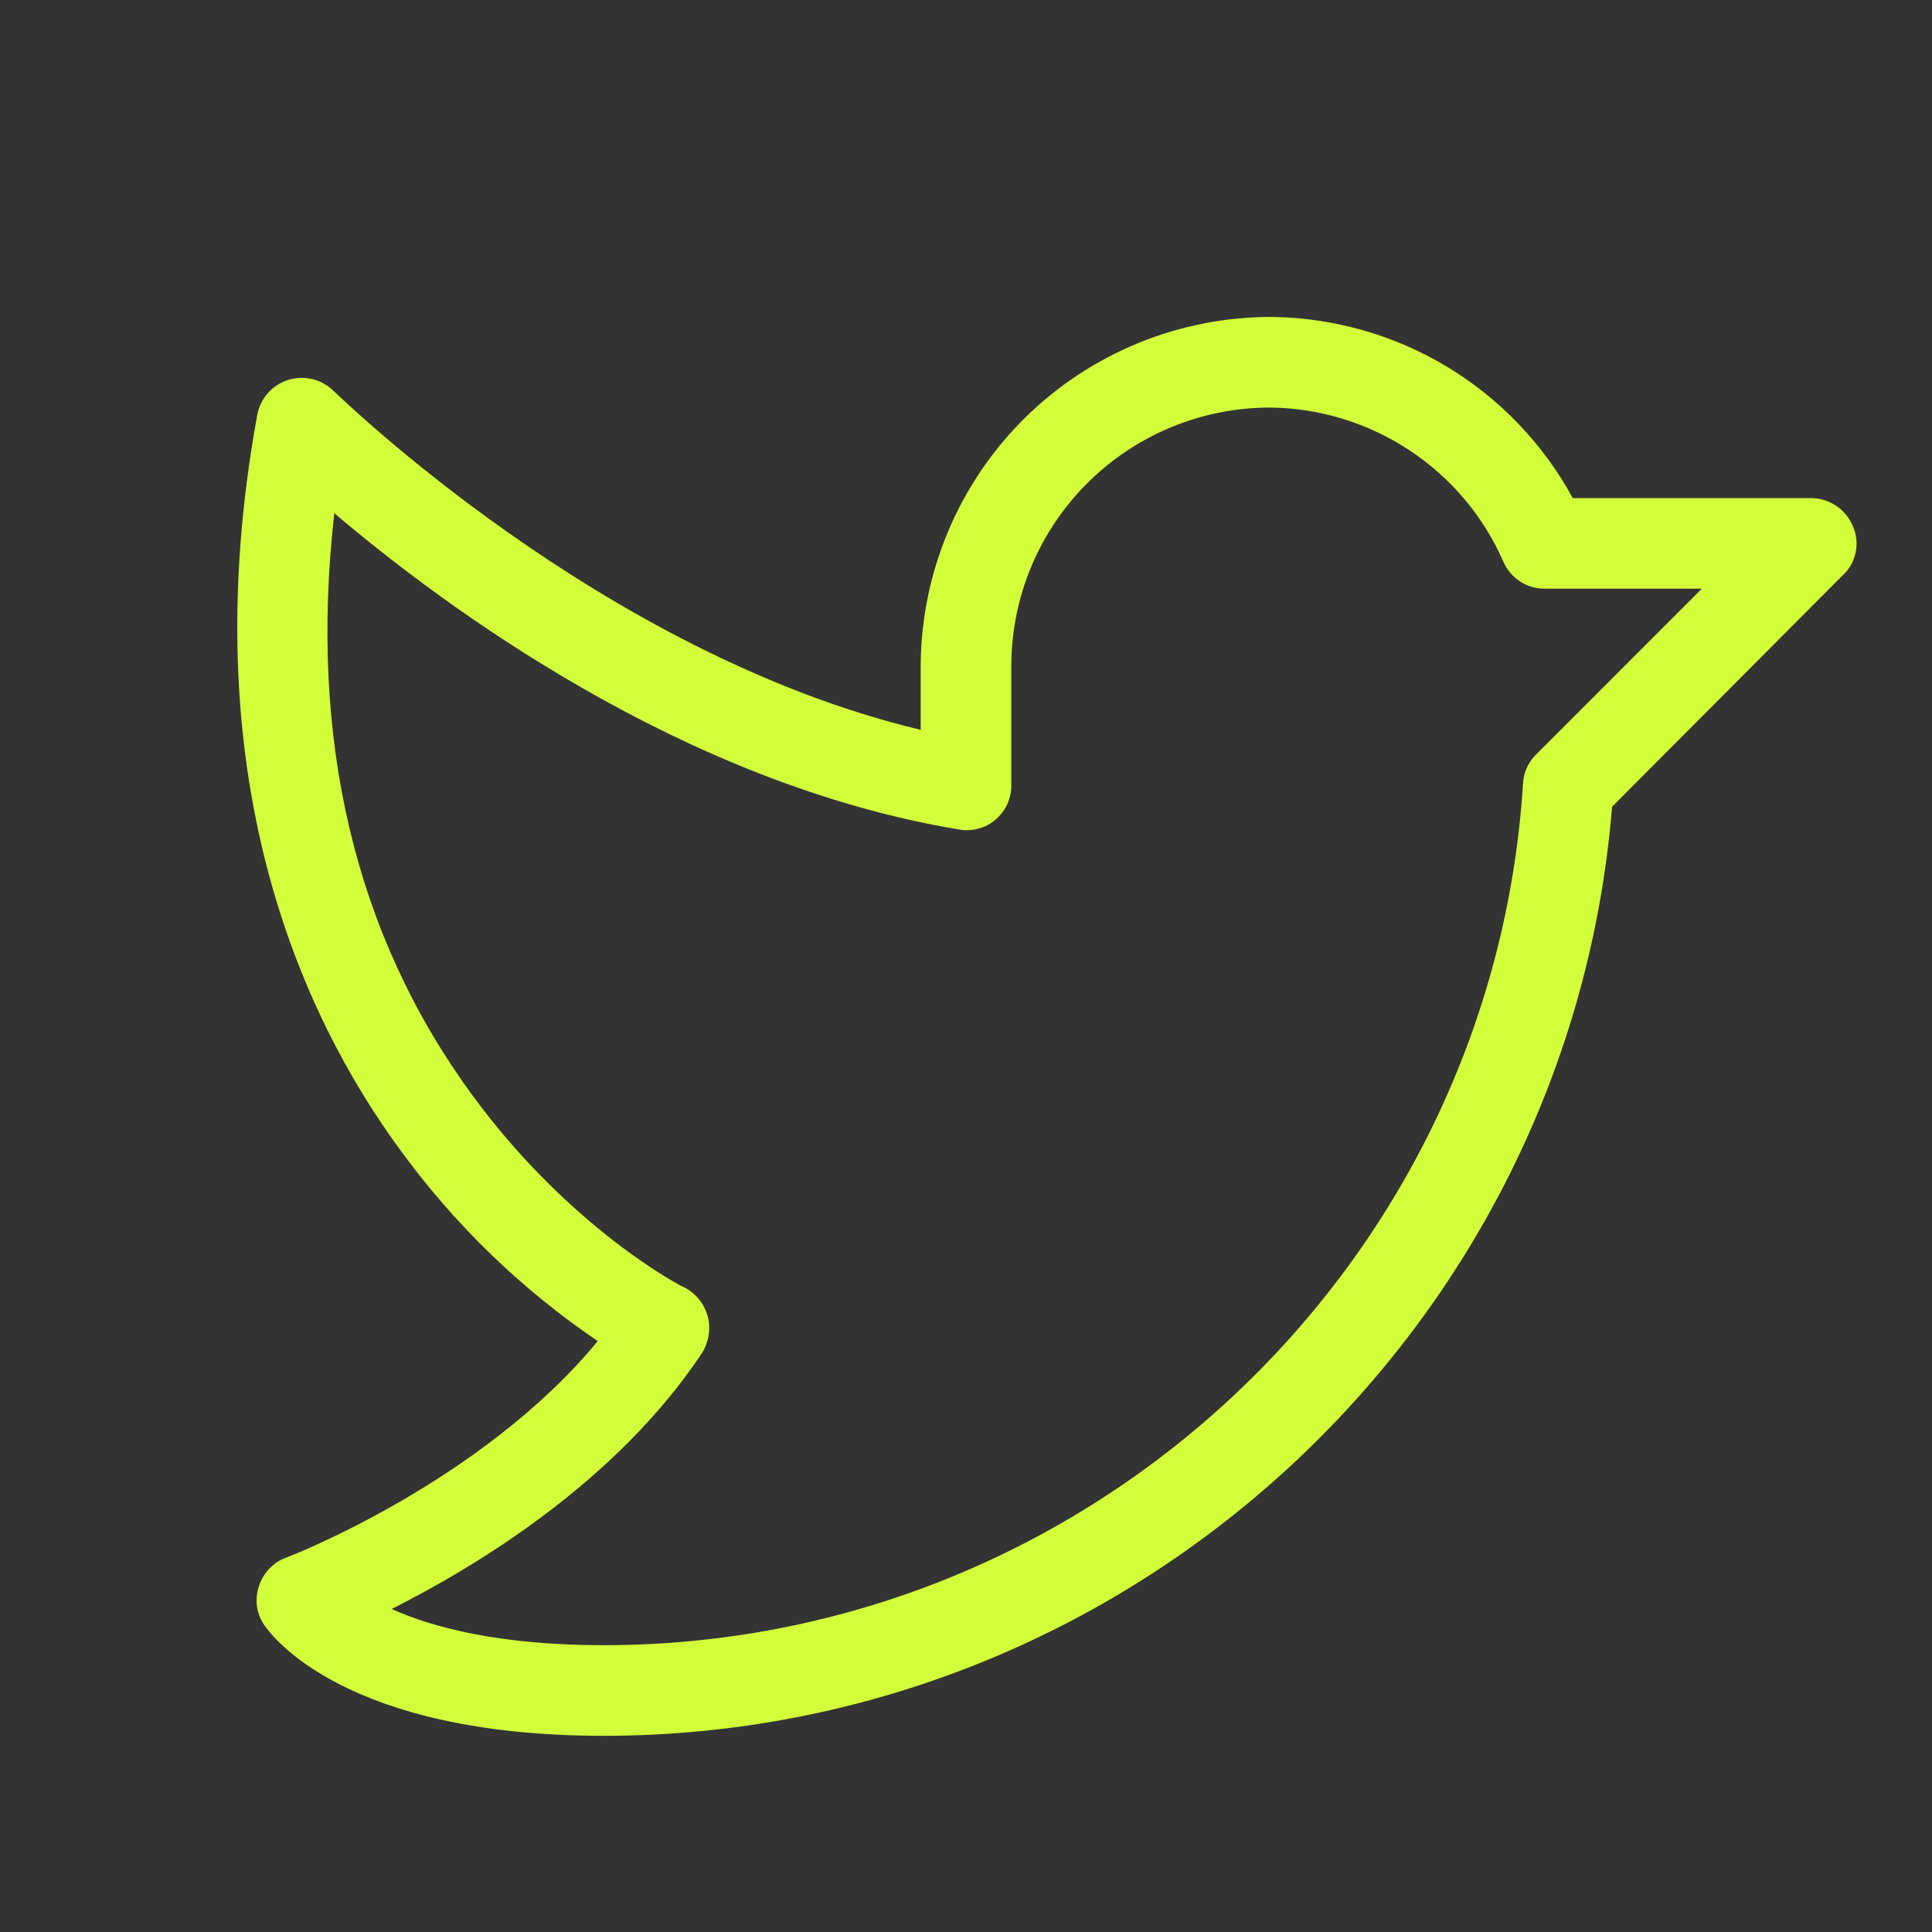 <svg width="20" height="20" viewBox="0 0 20 20" fill="none" xmlns="http://www.w3.org/2000/svg">
<rect x="0" y="0" width="20" height="20" fill="#333333" stroke="none"/>
<path d="M19.18 5.445C19.144 5.36 19.085 5.287 19.008 5.236C18.932 5.185 18.842 5.157 18.75 5.156H16.281C15.976 4.596 15.527 4.127 14.981 3.797C14.434 3.468 13.81 3.29 13.172 3.281C12.213 3.277 11.292 3.653 10.61 4.326C9.927 5 9.54 5.916 9.531 6.875V7.555C6.219 6.766 3.484 4.07 3.453 4.047C3.393 3.987 3.318 3.945 3.236 3.925C3.153 3.905 3.067 3.908 2.986 3.932C2.905 3.957 2.833 4.003 2.776 4.066C2.719 4.129 2.681 4.206 2.664 4.289C1.984 8.008 3.102 10.492 4.156 11.922C4.716 12.687 5.403 13.351 6.188 13.883C4.977 15.352 2.984 16.117 2.961 16.125C2.894 16.149 2.834 16.189 2.786 16.241C2.737 16.292 2.701 16.354 2.68 16.422C2.658 16.488 2.651 16.558 2.66 16.628C2.67 16.697 2.695 16.763 2.734 16.82C2.813 16.938 3.578 17.969 6.25 17.969C11.695 17.969 16.25 13.758 16.688 8.352L19.078 5.953C19.146 5.89 19.192 5.807 19.21 5.716C19.229 5.624 19.218 5.53 19.18 5.445ZM15.899 7.813C15.817 7.894 15.77 8.002 15.766 8.117C15.445 13.117 11.266 17.031 6.25 17.031C5.164 17.031 4.469 16.844 4.055 16.656C4.938 16.211 6.383 15.336 7.266 14.008C7.301 13.953 7.324 13.891 7.335 13.827C7.346 13.762 7.344 13.696 7.328 13.633C7.311 13.568 7.281 13.507 7.24 13.455C7.198 13.402 7.145 13.359 7.086 13.328C7.07 13.328 5.898 12.719 4.883 11.328C3.672 9.672 3.195 7.648 3.461 5.313C4.602 6.281 7.063 8.109 9.922 8.586C9.989 8.599 10.059 8.596 10.125 8.579C10.191 8.562 10.253 8.53 10.305 8.486C10.357 8.441 10.399 8.386 10.428 8.324C10.456 8.261 10.47 8.194 10.469 8.125V6.875C10.475 6.167 10.761 5.49 11.265 4.993C11.768 4.495 12.448 4.217 13.156 4.219C13.668 4.226 14.166 4.38 14.593 4.663C15.02 4.945 15.356 5.344 15.562 5.813C15.598 5.897 15.658 5.968 15.735 6.019C15.811 6.069 15.901 6.095 15.992 6.094H17.617L15.899 7.813Z" fill="#D2FF3A"/>
</svg>

